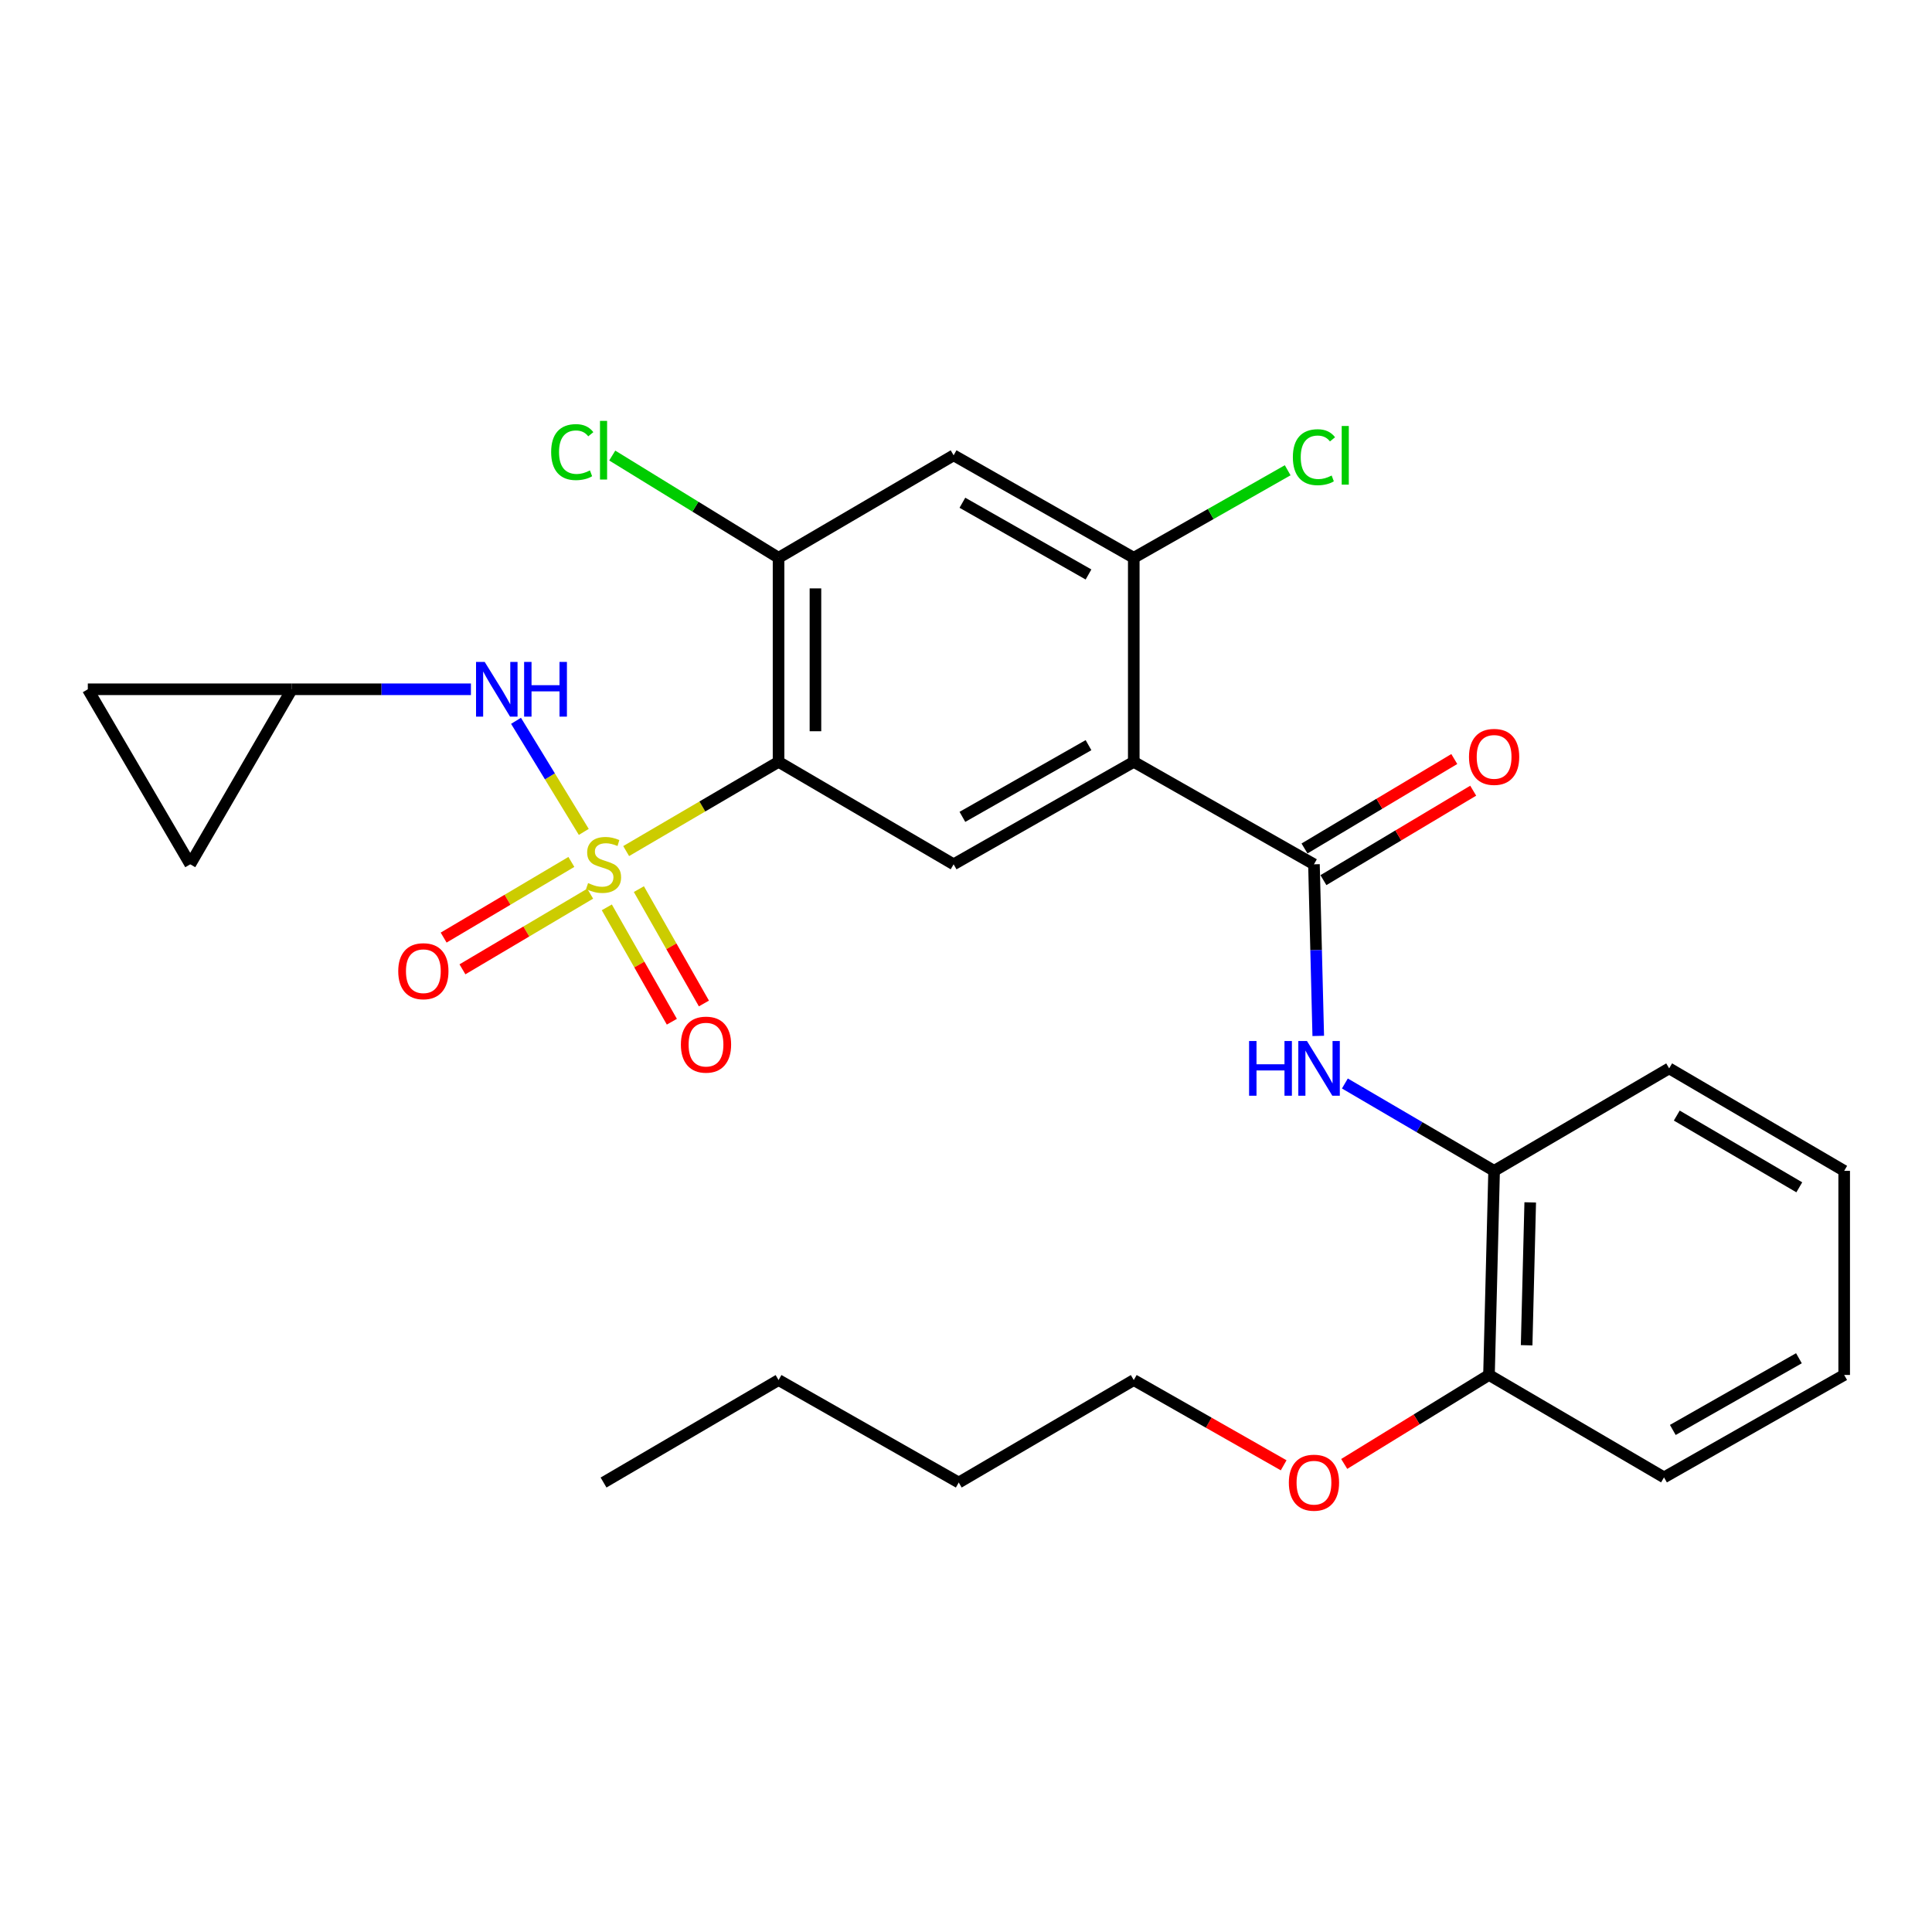 <?xml version='1.0' encoding='iso-8859-1'?>
<svg version='1.1' baseProfile='full'
              xmlns='http://www.w3.org/2000/svg'
                      xmlns:rdkit='http://www.rdkit.org/xml'
                      xmlns:xlink='http://www.w3.org/1999/xlink'
                  xml:space='preserve'
width='1000px' height='1000px' viewBox='0 0 1000 1000'>
<!-- END OF HEADER -->
<rect style='opacity:1.0;fill:#FFFFFF;stroke:none' width='1000' height='1000' x='0' y='0'> </rect>
<path class='bond-0' d='M 324.1,440.511 L 363.539,417.422' style='fill:none;fill-rule:evenodd;stroke:#CCCC00;stroke-width:6px;stroke-linecap:butt;stroke-linejoin:miter;stroke-opacity:1' />
<path class='bond-0' d='M 363.539,417.422 L 402.979,394.333' style='fill:none;fill-rule:evenodd;stroke:#000000;stroke-width:6px;stroke-linecap:butt;stroke-linejoin:miter;stroke-opacity:1' />
<path class='bond-4' d='M 302.165,430.59 L 284.63,401.841' style='fill:none;fill-rule:evenodd;stroke:#CCCC00;stroke-width:6px;stroke-linecap:butt;stroke-linejoin:miter;stroke-opacity:1' />
<path class='bond-4' d='M 284.63,401.841 L 267.094,373.091' style='fill:none;fill-rule:evenodd;stroke:#0000FF;stroke-width:6px;stroke-linecap:butt;stroke-linejoin:miter;stroke-opacity:1' />
<path class='bond-9' d='M 314.084,469.644 L 330.915,499.242' style='fill:none;fill-rule:evenodd;stroke:#CCCC00;stroke-width:6px;stroke-linecap:butt;stroke-linejoin:miter;stroke-opacity:1' />
<path class='bond-9' d='M 330.915,499.242 L 347.746,528.841' style='fill:none;fill-rule:evenodd;stroke:#FF0000;stroke-width:6px;stroke-linecap:butt;stroke-linejoin:miter;stroke-opacity:1' />
<path class='bond-9' d='M 330.682,460.205 L 347.513,489.804' style='fill:none;fill-rule:evenodd;stroke:#CCCC00;stroke-width:6px;stroke-linecap:butt;stroke-linejoin:miter;stroke-opacity:1' />
<path class='bond-9' d='M 347.513,489.804 L 364.344,519.402' style='fill:none;fill-rule:evenodd;stroke:#FF0000;stroke-width:6px;stroke-linecap:butt;stroke-linejoin:miter;stroke-opacity:1' />
<path class='bond-10' d='M 295.74,446.132 L 262.686,465.712' style='fill:none;fill-rule:evenodd;stroke:#CCCC00;stroke-width:6px;stroke-linecap:butt;stroke-linejoin:miter;stroke-opacity:1' />
<path class='bond-10' d='M 262.686,465.712 L 229.632,485.292' style='fill:none;fill-rule:evenodd;stroke:#FF0000;stroke-width:6px;stroke-linecap:butt;stroke-linejoin:miter;stroke-opacity:1' />
<path class='bond-10' d='M 305.472,462.561 L 272.418,482.141' style='fill:none;fill-rule:evenodd;stroke:#CCCC00;stroke-width:6px;stroke-linecap:butt;stroke-linejoin:miter;stroke-opacity:1' />
<path class='bond-10' d='M 272.418,482.141 L 239.363,501.721' style='fill:none;fill-rule:evenodd;stroke:#FF0000;stroke-width:6px;stroke-linecap:butt;stroke-linejoin:miter;stroke-opacity:1' />
<path class='bond-3' d='M 402.979,394.333 L 493.593,447.363' style='fill:none;fill-rule:evenodd;stroke:#000000;stroke-width:6px;stroke-linecap:butt;stroke-linejoin:miter;stroke-opacity:1' />
<path class='bond-5' d='M 402.979,394.333 L 402.979,288.708' style='fill:none;fill-rule:evenodd;stroke:#000000;stroke-width:6px;stroke-linecap:butt;stroke-linejoin:miter;stroke-opacity:1' />
<path class='bond-5' d='M 422.073,378.489 L 422.073,304.552' style='fill:none;fill-rule:evenodd;stroke:#000000;stroke-width:6px;stroke-linecap:butt;stroke-linejoin:miter;stroke-opacity:1' />
<path class='bond-1' d='M 586.838,394.333 L 493.593,447.363' style='fill:none;fill-rule:evenodd;stroke:#000000;stroke-width:6px;stroke-linecap:butt;stroke-linejoin:miter;stroke-opacity:1' />
<path class='bond-1' d='M 563.411,385.689 L 498.14,422.81' style='fill:none;fill-rule:evenodd;stroke:#000000;stroke-width:6px;stroke-linecap:butt;stroke-linejoin:miter;stroke-opacity:1' />
<path class='bond-2' d='M 586.838,394.333 L 680.104,447.363' style='fill:none;fill-rule:evenodd;stroke:#000000;stroke-width:6px;stroke-linecap:butt;stroke-linejoin:miter;stroke-opacity:1' />
<path class='bond-29' d='M 586.838,394.333 L 586.838,288.708' style='fill:none;fill-rule:evenodd;stroke:#000000;stroke-width:6px;stroke-linecap:butt;stroke-linejoin:miter;stroke-opacity:1' />
<path class='bond-7' d='M 680.104,447.363 L 681.215,491.774' style='fill:none;fill-rule:evenodd;stroke:#000000;stroke-width:6px;stroke-linecap:butt;stroke-linejoin:miter;stroke-opacity:1' />
<path class='bond-7' d='M 681.215,491.774 L 682.325,536.186' style='fill:none;fill-rule:evenodd;stroke:#0000FF;stroke-width:6px;stroke-linecap:butt;stroke-linejoin:miter;stroke-opacity:1' />
<path class='bond-15' d='M 684.999,455.56 L 723.764,432.411' style='fill:none;fill-rule:evenodd;stroke:#000000;stroke-width:6px;stroke-linecap:butt;stroke-linejoin:miter;stroke-opacity:1' />
<path class='bond-15' d='M 723.764,432.411 L 762.529,409.262' style='fill:none;fill-rule:evenodd;stroke:#FF0000;stroke-width:6px;stroke-linecap:butt;stroke-linejoin:miter;stroke-opacity:1' />
<path class='bond-15' d='M 675.209,439.166 L 713.974,416.017' style='fill:none;fill-rule:evenodd;stroke:#000000;stroke-width:6px;stroke-linecap:butt;stroke-linejoin:miter;stroke-opacity:1' />
<path class='bond-15' d='M 713.974,416.017 L 752.739,392.868' style='fill:none;fill-rule:evenodd;stroke:#FF0000;stroke-width:6px;stroke-linecap:butt;stroke-linejoin:miter;stroke-opacity:1' />
<path class='bond-11' d='M 243.747,356.77 L 197.408,356.77' style='fill:none;fill-rule:evenodd;stroke:#0000FF;stroke-width:6px;stroke-linecap:butt;stroke-linejoin:miter;stroke-opacity:1' />
<path class='bond-11' d='M 197.408,356.77 L 151.069,356.77' style='fill:none;fill-rule:evenodd;stroke:#000000;stroke-width:6px;stroke-linecap:butt;stroke-linejoin:miter;stroke-opacity:1' />
<path class='bond-8' d='M 402.979,288.708 L 493.593,235.668' style='fill:none;fill-rule:evenodd;stroke:#000000;stroke-width:6px;stroke-linecap:butt;stroke-linejoin:miter;stroke-opacity:1' />
<path class='bond-18' d='M 402.979,288.708 L 359.936,262.25' style='fill:none;fill-rule:evenodd;stroke:#000000;stroke-width:6px;stroke-linecap:butt;stroke-linejoin:miter;stroke-opacity:1' />
<path class='bond-18' d='M 359.936,262.25 L 316.894,235.792' style='fill:none;fill-rule:evenodd;stroke:#00CC00;stroke-width:6px;stroke-linecap:butt;stroke-linejoin:miter;stroke-opacity:1' />
<path class='bond-6' d='M 586.838,288.708 L 493.593,235.668' style='fill:none;fill-rule:evenodd;stroke:#000000;stroke-width:6px;stroke-linecap:butt;stroke-linejoin:miter;stroke-opacity:1' />
<path class='bond-6' d='M 563.41,297.35 L 498.138,260.221' style='fill:none;fill-rule:evenodd;stroke:#000000;stroke-width:6px;stroke-linecap:butt;stroke-linejoin:miter;stroke-opacity:1' />
<path class='bond-17' d='M 586.838,288.708 L 626.67,266.056' style='fill:none;fill-rule:evenodd;stroke:#000000;stroke-width:6px;stroke-linecap:butt;stroke-linejoin:miter;stroke-opacity:1' />
<path class='bond-17' d='M 626.67,266.056 L 666.502,243.404' style='fill:none;fill-rule:evenodd;stroke:#00CC00;stroke-width:6px;stroke-linecap:butt;stroke-linejoin:miter;stroke-opacity:1' />
<path class='bond-12' d='M 696.11,560.811 L 734.729,583.419' style='fill:none;fill-rule:evenodd;stroke:#0000FF;stroke-width:6px;stroke-linecap:butt;stroke-linejoin:miter;stroke-opacity:1' />
<path class='bond-12' d='M 734.729,583.419 L 773.349,606.028' style='fill:none;fill-rule:evenodd;stroke:#000000;stroke-width:6px;stroke-linecap:butt;stroke-linejoin:miter;stroke-opacity:1' />
<path class='bond-13' d='M 151.069,356.77 L 45.455,356.77' style='fill:none;fill-rule:evenodd;stroke:#000000;stroke-width:6px;stroke-linecap:butt;stroke-linejoin:miter;stroke-opacity:1' />
<path class='bond-14' d='M 151.069,356.77 L 98.474,447.363' style='fill:none;fill-rule:evenodd;stroke:#000000;stroke-width:6px;stroke-linecap:butt;stroke-linejoin:miter;stroke-opacity:1' />
<path class='bond-16' d='M 773.349,606.028 L 770.697,711.674' style='fill:none;fill-rule:evenodd;stroke:#000000;stroke-width:6px;stroke-linecap:butt;stroke-linejoin:miter;stroke-opacity:1' />
<path class='bond-16' d='M 792.04,622.354 L 790.183,696.306' style='fill:none;fill-rule:evenodd;stroke:#000000;stroke-width:6px;stroke-linecap:butt;stroke-linejoin:miter;stroke-opacity:1' />
<path class='bond-20' d='M 773.349,606.028 L 863.952,552.987' style='fill:none;fill-rule:evenodd;stroke:#000000;stroke-width:6px;stroke-linecap:butt;stroke-linejoin:miter;stroke-opacity:1' />
<path class='bond-28' d='M 45.455,356.77 L 98.474,447.363' style='fill:none;fill-rule:evenodd;stroke:#000000;stroke-width:6px;stroke-linecap:butt;stroke-linejoin:miter;stroke-opacity:1' />
<path class='bond-19' d='M 770.697,711.674 L 733.23,734.702' style='fill:none;fill-rule:evenodd;stroke:#000000;stroke-width:6px;stroke-linecap:butt;stroke-linejoin:miter;stroke-opacity:1' />
<path class='bond-19' d='M 733.23,734.702 L 695.762,757.731' style='fill:none;fill-rule:evenodd;stroke:#FF0000;stroke-width:6px;stroke-linecap:butt;stroke-linejoin:miter;stroke-opacity:1' />
<path class='bond-21' d='M 770.697,711.674 L 861.29,764.693' style='fill:none;fill-rule:evenodd;stroke:#000000;stroke-width:6px;stroke-linecap:butt;stroke-linejoin:miter;stroke-opacity:1' />
<path class='bond-22' d='M 664.422,758.437 L 625.63,736.376' style='fill:none;fill-rule:evenodd;stroke:#FF0000;stroke-width:6px;stroke-linecap:butt;stroke-linejoin:miter;stroke-opacity:1' />
<path class='bond-22' d='M 625.63,736.376 L 586.838,714.315' style='fill:none;fill-rule:evenodd;stroke:#000000;stroke-width:6px;stroke-linecap:butt;stroke-linejoin:miter;stroke-opacity:1' />
<path class='bond-25' d='M 863.952,552.987 L 954.545,606.028' style='fill:none;fill-rule:evenodd;stroke:#000000;stroke-width:6px;stroke-linecap:butt;stroke-linejoin:miter;stroke-opacity:1' />
<path class='bond-25' d='M 867.894,577.421 L 931.309,614.55' style='fill:none;fill-rule:evenodd;stroke:#000000;stroke-width:6px;stroke-linecap:butt;stroke-linejoin:miter;stroke-opacity:1' />
<path class='bond-30' d='M 861.29,764.693 L 954.545,711.674' style='fill:none;fill-rule:evenodd;stroke:#000000;stroke-width:6px;stroke-linecap:butt;stroke-linejoin:miter;stroke-opacity:1' />
<path class='bond-30' d='M 865.841,740.14 L 931.12,703.027' style='fill:none;fill-rule:evenodd;stroke:#000000;stroke-width:6px;stroke-linecap:butt;stroke-linejoin:miter;stroke-opacity:1' />
<path class='bond-23' d='M 586.838,714.315 L 496.245,767.355' style='fill:none;fill-rule:evenodd;stroke:#000000;stroke-width:6px;stroke-linecap:butt;stroke-linejoin:miter;stroke-opacity:1' />
<path class='bond-24' d='M 496.245,767.355 L 402.979,714.315' style='fill:none;fill-rule:evenodd;stroke:#000000;stroke-width:6px;stroke-linecap:butt;stroke-linejoin:miter;stroke-opacity:1' />
<path class='bond-26' d='M 402.979,714.315 L 312.396,767.355' style='fill:none;fill-rule:evenodd;stroke:#000000;stroke-width:6px;stroke-linecap:butt;stroke-linejoin:miter;stroke-opacity:1' />
<path class='bond-27' d='M 954.545,606.028 L 954.545,711.674' style='fill:none;fill-rule:evenodd;stroke:#000000;stroke-width:6px;stroke-linecap:butt;stroke-linejoin:miter;stroke-opacity:1' />
<path  class='atom-0' d='M 304.396 457.083
Q 304.716 457.203, 306.036 457.763
Q 307.356 458.323, 308.796 458.683
Q 310.276 459.003, 311.716 459.003
Q 314.396 459.003, 315.956 457.723
Q 317.516 456.403, 317.516 454.123
Q 317.516 452.563, 316.716 451.603
Q 315.956 450.643, 314.756 450.123
Q 313.556 449.603, 311.556 449.003
Q 309.036 448.243, 307.516 447.523
Q 306.036 446.803, 304.956 445.283
Q 303.916 443.763, 303.916 441.203
Q 303.916 437.643, 306.316 435.443
Q 308.756 433.243, 313.556 433.243
Q 316.836 433.243, 320.556 434.803
L 319.636 437.883
Q 316.236 436.483, 313.676 436.483
Q 310.916 436.483, 309.396 437.643
Q 307.876 438.763, 307.916 440.723
Q 307.916 442.243, 308.676 443.163
Q 309.476 444.083, 310.596 444.603
Q 311.756 445.123, 313.676 445.723
Q 316.236 446.523, 317.756 447.323
Q 319.276 448.123, 320.356 449.763
Q 321.476 451.363, 321.476 454.123
Q 321.476 458.043, 318.836 460.163
Q 316.236 462.243, 311.876 462.243
Q 309.356 462.243, 307.436 461.683
Q 305.556 461.163, 303.316 460.243
L 304.396 457.083
' fill='#CCCC00'/>
<path  class='atom-5' d='M 250.879 342.61
L 260.159 357.61
Q 261.079 359.09, 262.559 361.77
Q 264.039 364.45, 264.119 364.61
L 264.119 342.61
L 267.879 342.61
L 267.879 370.93
L 263.999 370.93
L 254.039 354.53
Q 252.879 352.61, 251.639 350.41
Q 250.439 348.21, 250.079 347.53
L 250.079 370.93
L 246.399 370.93
L 246.399 342.61
L 250.879 342.61
' fill='#0000FF'/>
<path  class='atom-5' d='M 271.279 342.61
L 275.119 342.61
L 275.119 354.65
L 289.599 354.65
L 289.599 342.61
L 293.439 342.61
L 293.439 370.93
L 289.599 370.93
L 289.599 357.85
L 275.119 357.85
L 275.119 370.93
L 271.279 370.93
L 271.279 342.61
' fill='#0000FF'/>
<path  class='atom-8' d='M 646.525 538.827
L 650.365 538.827
L 650.365 550.867
L 664.845 550.867
L 664.845 538.827
L 668.685 538.827
L 668.685 567.147
L 664.845 567.147
L 664.845 554.067
L 650.365 554.067
L 650.365 567.147
L 646.525 567.147
L 646.525 538.827
' fill='#0000FF'/>
<path  class='atom-8' d='M 676.485 538.827
L 685.765 553.827
Q 686.685 555.307, 688.165 557.987
Q 689.645 560.667, 689.725 560.827
L 689.725 538.827
L 693.485 538.827
L 693.485 567.147
L 689.605 567.147
L 679.645 550.747
Q 678.485 548.827, 677.245 546.627
Q 676.045 544.427, 675.685 543.747
L 675.685 567.147
L 672.005 567.147
L 672.005 538.827
L 676.485 538.827
' fill='#0000FF'/>
<path  class='atom-10' d='M 352.426 540.698
Q 352.426 533.898, 355.786 530.098
Q 359.146 526.298, 365.426 526.298
Q 371.706 526.298, 375.066 530.098
Q 378.426 533.898, 378.426 540.698
Q 378.426 547.578, 375.026 551.498
Q 371.626 555.378, 365.426 555.378
Q 359.186 555.378, 355.786 551.498
Q 352.426 547.618, 352.426 540.698
M 365.426 552.178
Q 369.746 552.178, 372.066 549.298
Q 374.426 546.378, 374.426 540.698
Q 374.426 535.138, 372.066 532.338
Q 369.746 529.498, 365.426 529.498
Q 361.106 529.498, 358.746 532.298
Q 356.426 535.098, 356.426 540.698
Q 356.426 546.418, 358.746 549.298
Q 361.106 552.178, 365.426 552.178
' fill='#FF0000'/>
<path  class='atom-11' d='M 206.13 502.69
Q 206.13 495.89, 209.49 492.09
Q 212.85 488.29, 219.13 488.29
Q 225.41 488.29, 228.77 492.09
Q 232.13 495.89, 232.13 502.69
Q 232.13 509.57, 228.73 513.49
Q 225.33 517.37, 219.13 517.37
Q 212.89 517.37, 209.49 513.49
Q 206.13 509.61, 206.13 502.69
M 219.13 514.17
Q 223.45 514.17, 225.77 511.29
Q 228.13 508.37, 228.13 502.69
Q 228.13 497.13, 225.77 494.33
Q 223.45 491.49, 219.13 491.49
Q 214.81 491.49, 212.45 494.29
Q 210.13 497.09, 210.13 502.69
Q 210.13 508.41, 212.45 511.29
Q 214.81 514.17, 219.13 514.17
' fill='#FF0000'/>
<path  class='atom-16' d='M 760.349 391.761
Q 760.349 384.961, 763.709 381.161
Q 767.069 377.361, 773.349 377.361
Q 779.629 377.361, 782.989 381.161
Q 786.349 384.961, 786.349 391.761
Q 786.349 398.641, 782.949 402.561
Q 779.549 406.441, 773.349 406.441
Q 767.109 406.441, 763.709 402.561
Q 760.349 398.681, 760.349 391.761
M 773.349 403.241
Q 777.669 403.241, 779.989 400.361
Q 782.349 397.441, 782.349 391.761
Q 782.349 386.201, 779.989 383.401
Q 777.669 380.561, 773.349 380.561
Q 769.029 380.561, 766.669 383.361
Q 764.349 386.161, 764.349 391.761
Q 764.349 397.481, 766.669 400.361
Q 769.029 403.241, 773.349 403.241
' fill='#FF0000'/>
<path  class='atom-18' d='M 669.184 236.648
Q 669.184 229.608, 672.464 225.928
Q 675.784 222.208, 682.064 222.208
Q 687.904 222.208, 691.024 226.328
L 688.384 228.488
Q 686.104 225.488, 682.064 225.488
Q 677.784 225.488, 675.504 228.368
Q 673.264 231.208, 673.264 236.648
Q 673.264 242.248, 675.584 245.128
Q 677.944 248.008, 682.504 248.008
Q 685.624 248.008, 689.264 246.128
L 690.384 249.128
Q 688.904 250.088, 686.664 250.648
Q 684.424 251.208, 681.944 251.208
Q 675.784 251.208, 672.464 247.448
Q 669.184 243.688, 669.184 236.648
' fill='#00CC00'/>
<path  class='atom-18' d='M 694.464 220.488
L 698.144 220.488
L 698.144 250.848
L 694.464 250.848
L 694.464 220.488
' fill='#00CC00'/>
<path  class='atom-19' d='M 285.276 234.007
Q 285.276 226.967, 288.556 223.287
Q 291.876 219.567, 298.156 219.567
Q 303.996 219.567, 307.116 223.687
L 304.476 225.847
Q 302.196 222.847, 298.156 222.847
Q 293.876 222.847, 291.596 225.727
Q 289.356 228.567, 289.356 234.007
Q 289.356 239.607, 291.676 242.487
Q 294.036 245.367, 298.596 245.367
Q 301.716 245.367, 305.356 243.487
L 306.476 246.487
Q 304.996 247.447, 302.756 248.007
Q 300.516 248.567, 298.036 248.567
Q 291.876 248.567, 288.556 244.807
Q 285.276 241.047, 285.276 234.007
' fill='#00CC00'/>
<path  class='atom-19' d='M 310.556 217.847
L 314.236 217.847
L 314.236 248.207
L 310.556 248.207
L 310.556 217.847
' fill='#00CC00'/>
<path  class='atom-20' d='M 667.104 767.435
Q 667.104 760.635, 670.464 756.835
Q 673.824 753.035, 680.104 753.035
Q 686.384 753.035, 689.744 756.835
Q 693.104 760.635, 693.104 767.435
Q 693.104 774.315, 689.704 778.235
Q 686.304 782.115, 680.104 782.115
Q 673.864 782.115, 670.464 778.235
Q 667.104 774.355, 667.104 767.435
M 680.104 778.915
Q 684.424 778.915, 686.744 776.035
Q 689.104 773.115, 689.104 767.435
Q 689.104 761.875, 686.744 759.075
Q 684.424 756.235, 680.104 756.235
Q 675.784 756.235, 673.424 759.035
Q 671.104 761.835, 671.104 767.435
Q 671.104 773.155, 673.424 776.035
Q 675.784 778.915, 680.104 778.915
' fill='#FF0000'/>
</svg>
